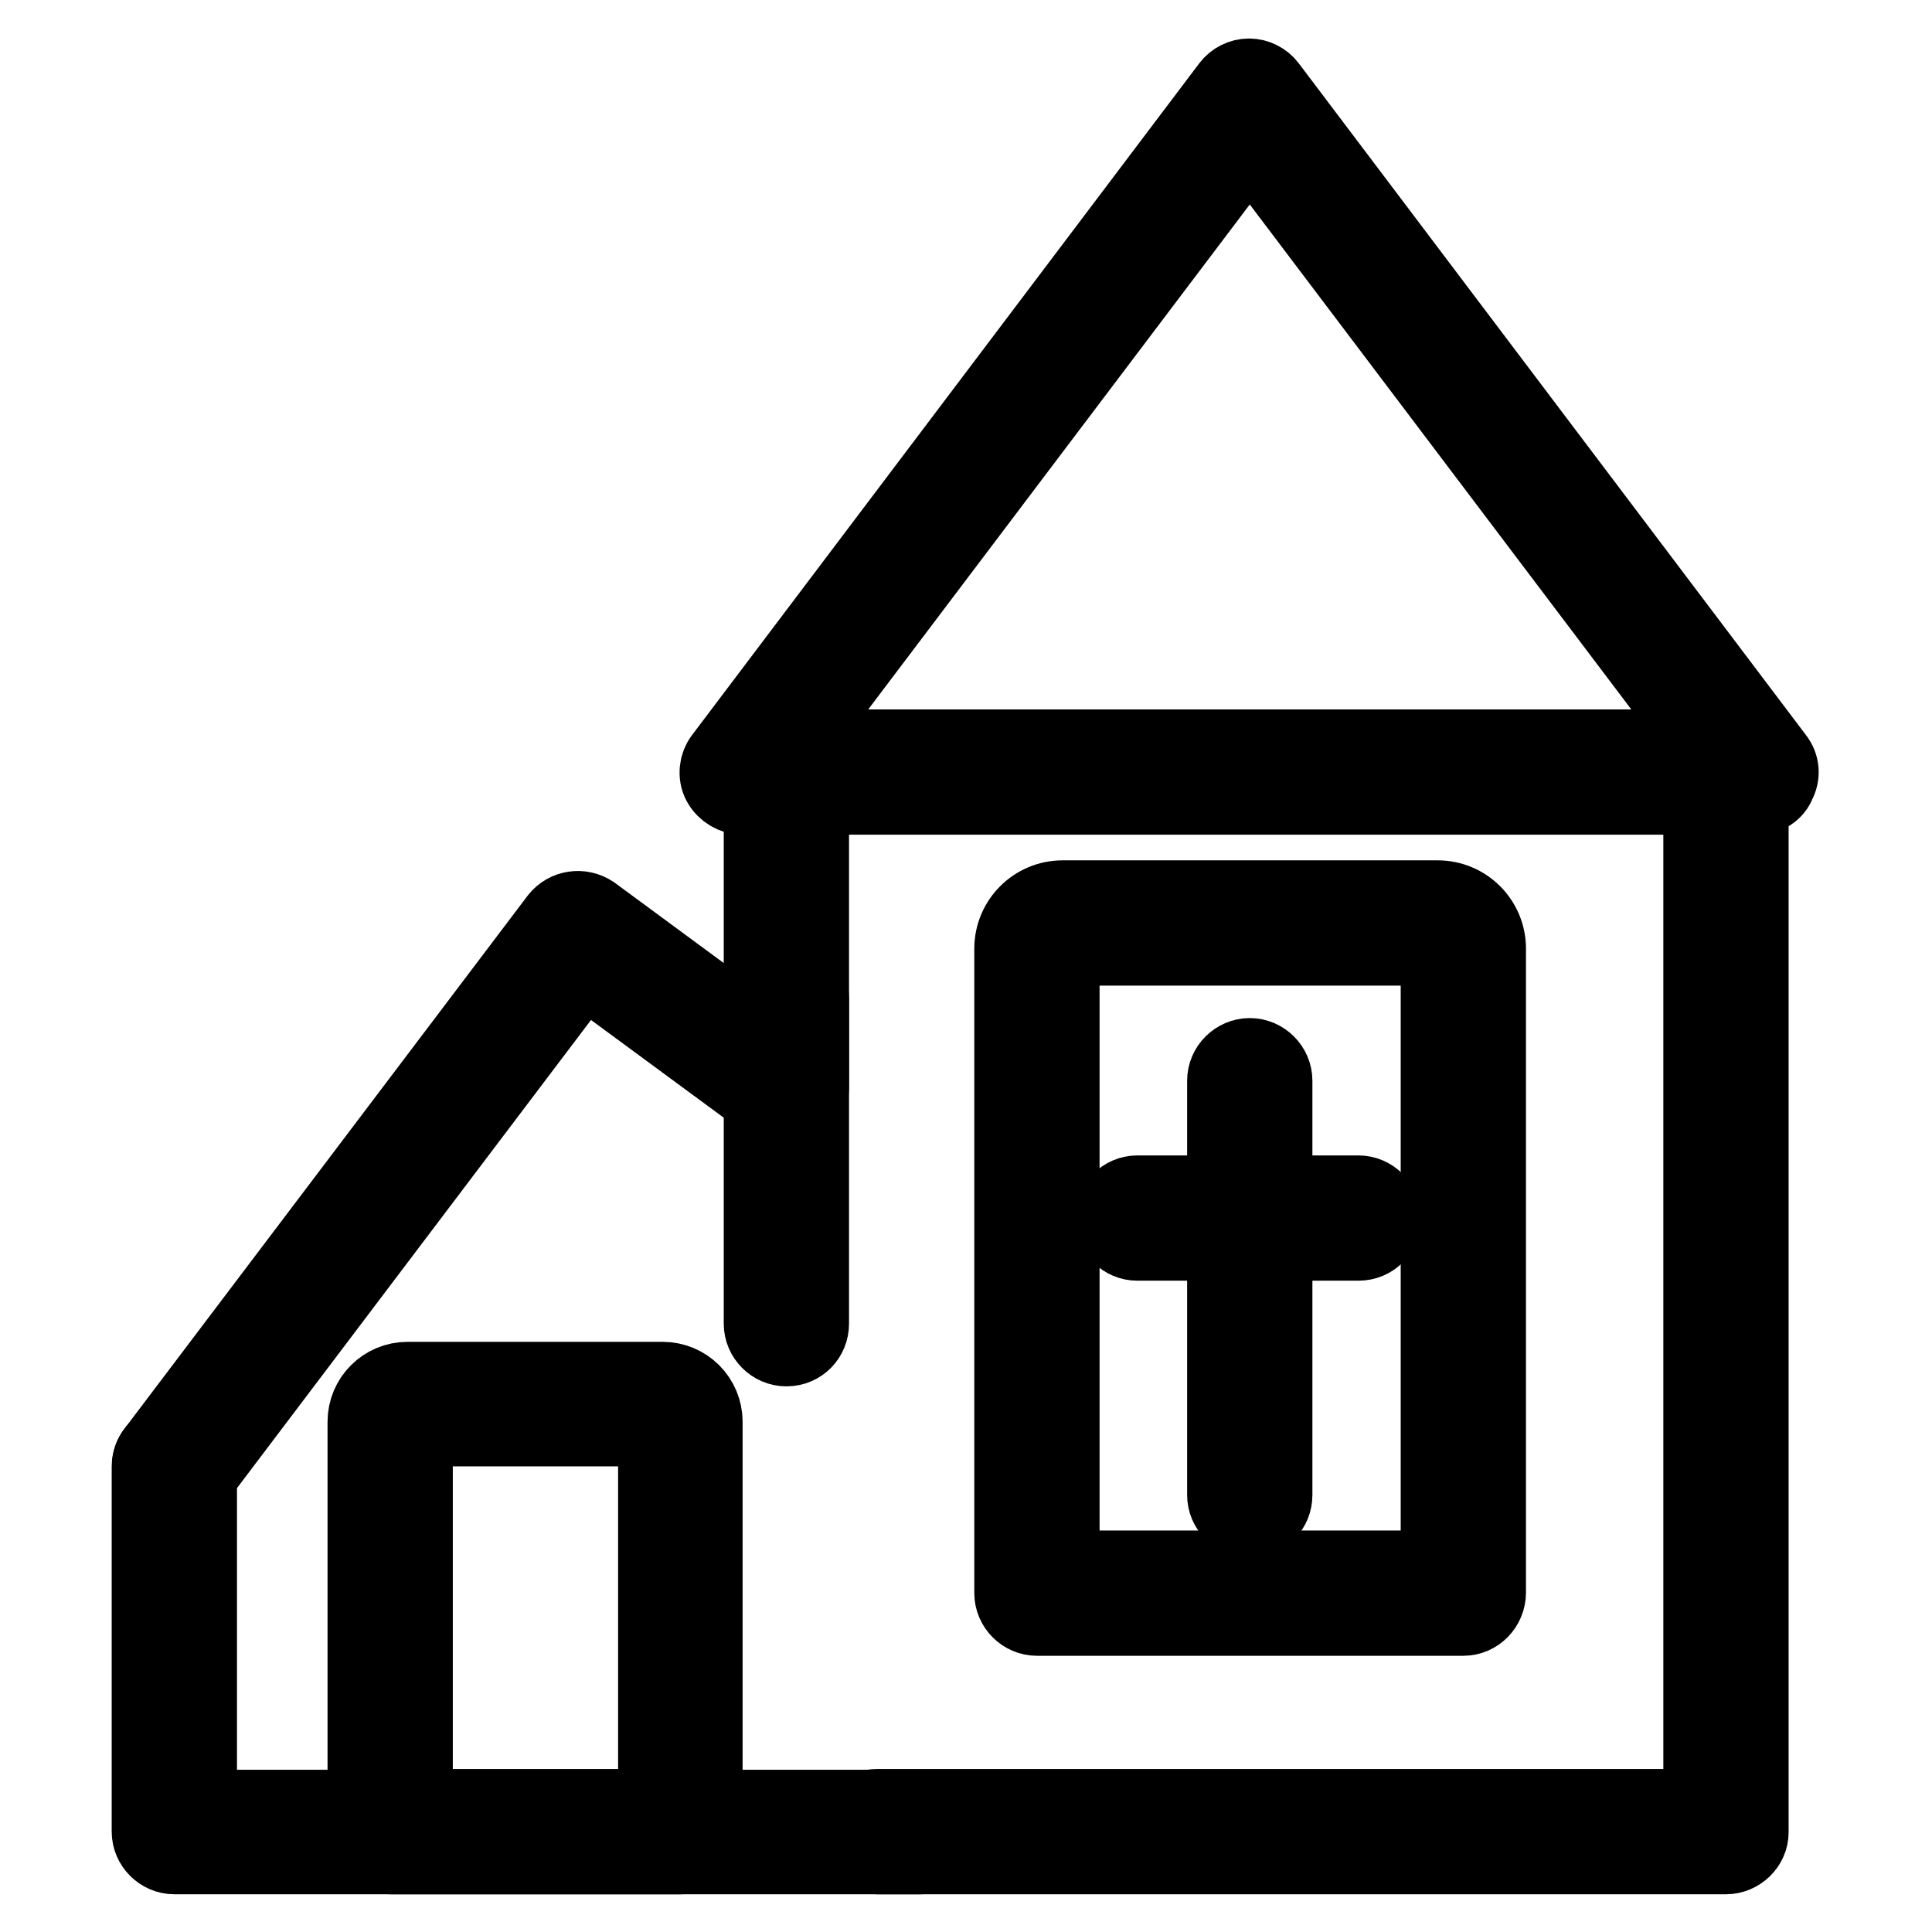 <?xml version="1.0" encoding="utf-8"?>
<!-- Svg Vector Icons : http://www.onlinewebfonts.com/icon -->
<!DOCTYPE svg PUBLIC "-//W3C//DTD SVG 1.1//EN" "http://www.w3.org/Graphics/SVG/1.1/DTD/svg11.dtd">
<svg version="1.1" xmlns="http://www.w3.org/2000/svg" xmlns:xlink="http://www.w3.org/1999/xlink" x="0px" y="0px" viewBox="0 0 256 256" enable-background="new 0 0 256 256" xml:space="preserve">
<g> <path stroke-width="10" fill-opacity="0" stroke="#000000"  d="M122,246l-98.9,0c-1.8,0-3.3-1.5-3.3-3.3v-48.4c0-1.8,1.5-3.3,3.3-3.3s3.3,1.5,3.3,3.3v45.2l95.6,0 c1.8,0,3.3,1.5,3.3,3.3C125.3,244.5,123.8,246,122,246z"/> <path stroke-width="10" fill-opacity="0" stroke="#000000"  d="M23.2,197.6c-0.7,0-1.4-0.2-2-0.7c-1.5-1.1-1.8-3.2-0.7-4.6l53.4-70.6c1.1-1.4,3.1-1.7,4.6-0.7l22.4,16.5 v-33.2c0-1.8,1.5-3.3,3.3-3.3c1.8,0,3.3,1.5,3.3,3.3v39.7c0,1.2-0.7,2.4-1.8,2.9c-1.1,0.5-2.5,0.4-3.4-0.3l-25-18.4l-51.5,68.1 C25.2,197.1,24.2,197.6,23.2,197.6L23.2,197.6z"/> <path stroke-width="10" fill-opacity="0" stroke="#000000"  d="M232.9,105.6H98.4c-1.2,0-2.4-0.7-3-1.8c-0.6-1.1-0.4-2.5,0.3-3.4l67.2-89c0.6-0.8,1.6-1.3,2.6-1.3 c1,0,2,0.5,2.6,1.3l67.2,89c0.8,1,0.9,2.3,0.3,3.4C235.2,104.9,234.1,105.6,232.9,105.6L232.9,105.6z M105,99h121.2l-60.6-80.2 L105,99z M193.9,214.4h-56.5c-1.8,0-3.3-1.5-3.3-3.3v-85.4c0-3.7,3-6.7,6.7-6.7h49.7c3.7,0,6.7,3,6.7,6.7V211 C197.2,212.9,195.7,214.4,193.9,214.4L193.9,214.4z M140.7,207.8h49.9v-82.1c0,0,0-0.1-0.1-0.1h-49.7c0,0-0.1,0-0.1,0.1V207.8z  M104.2,178.7c-1.8,0-3.3-1.5-3.3-3.3v-43.1c0-1.8,1.5-3.3,3.3-3.3c1.8,0,3.3,1.5,3.3,3.3v43.1 C107.5,177.2,106.1,178.7,104.2,178.7L104.2,178.7z"/> <path stroke-width="10" fill-opacity="0" stroke="#000000"  d="M228.7,246H116.2c-1.8,0-3.3-1.5-3.3-3.3c0-1.8,1.5-3.3,3.3-3.3h109.2V102.3c0-1.8,1.5-3.3,3.3-3.3 c1.8,0,3.3,1.5,3.3,3.3v140.5C232,244.5,230.5,246,228.7,246z"/> <path stroke-width="10" fill-opacity="0" stroke="#000000"  d="M180,164.7h-29.3c-1.8,0-3.3-1.5-3.3-3.3s1.5-3.3,3.3-3.3H180c1.8,0,3.3,1.5,3.3,3.3S181.9,164.7,180,164.7 z"/> <path stroke-width="10" fill-opacity="0" stroke="#000000"  d="M165.6,201.4c-1.8,0-3.3-1.5-3.3-3.3v-54.9c0-1.8,1.5-3.3,3.3-3.3c1.8,0,3.3,1.5,3.3,3.3v54.9 C168.9,199.9,167.5,201.4,165.6,201.4z M90.2,246H51.7c-1.8,0-3.3-1.5-3.3-3.3v-54.3c0-3.1,2.5-5.6,5.6-5.6h33.8 c3.1,0,5.6,2.5,5.6,5.6v54.4C93.5,244.5,92,246,90.2,246z M55,239.4h31.9v-50.1H55V239.4z"/></g>
</svg>